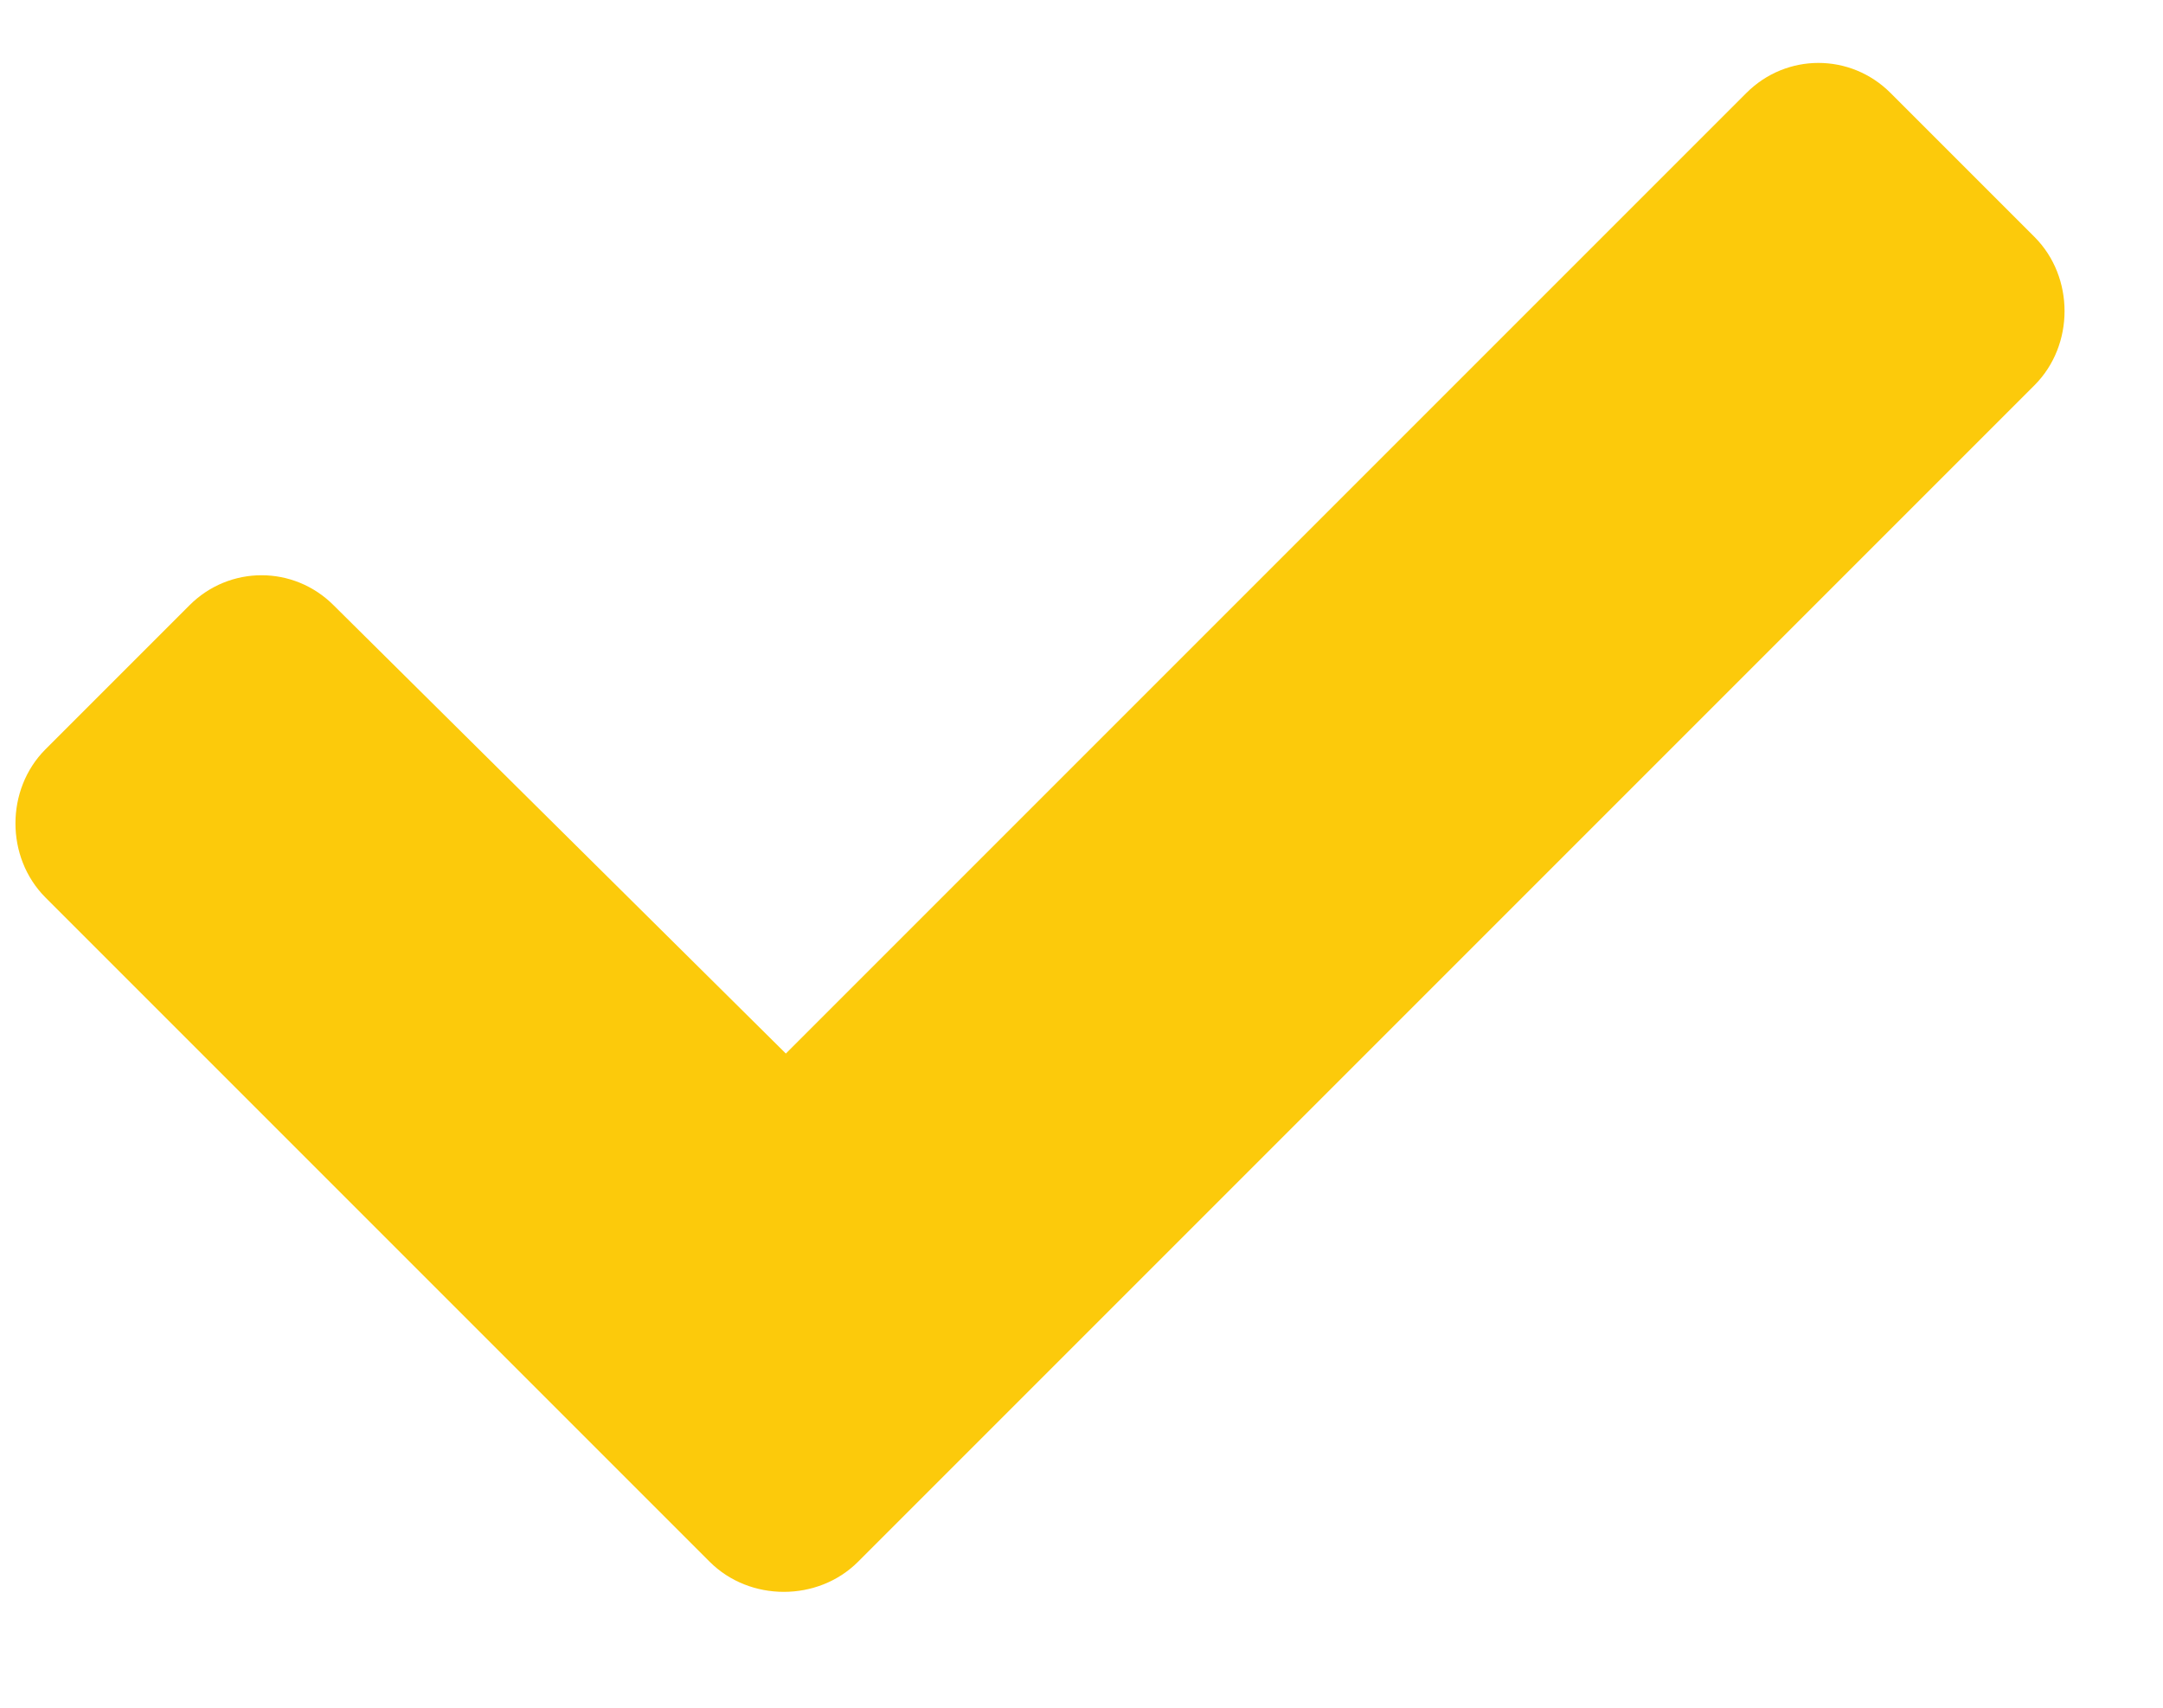 <?xml version="1.0" encoding="UTF-8"?> <svg xmlns="http://www.w3.org/2000/svg" viewBox="0 0 19.00 15.00" data-guides="{&quot;vertical&quot;:[],&quot;horizontal&quot;:[]}"><defs></defs><path fill="#fcca0b" stroke="none" fill-opacity="1" stroke-width="1" stroke-opacity="1" id="tSvg3e7562d7c8" title="Path 1" d="M6.235 13.719C4.29 11.774 2.345 9.828 0.399 7.883C0.048 7.531 0.048 6.934 0.399 6.582C0.821 6.16 1.243 5.738 1.665 5.316C2.016 4.965 2.579 4.965 2.93 5.316C4.255 6.629 5.579 7.941 6.903 9.254C9.716 6.441 12.528 3.629 15.341 0.816C15.692 0.465 16.255 0.465 16.606 0.816C17.028 1.238 17.45 1.66 17.872 2.082C18.223 2.434 18.223 3.031 17.872 3.383C14.427 6.828 10.981 10.274 7.536 13.719C7.184 14.07 6.587 14.07 6.235 13.719Z"></path></svg> 